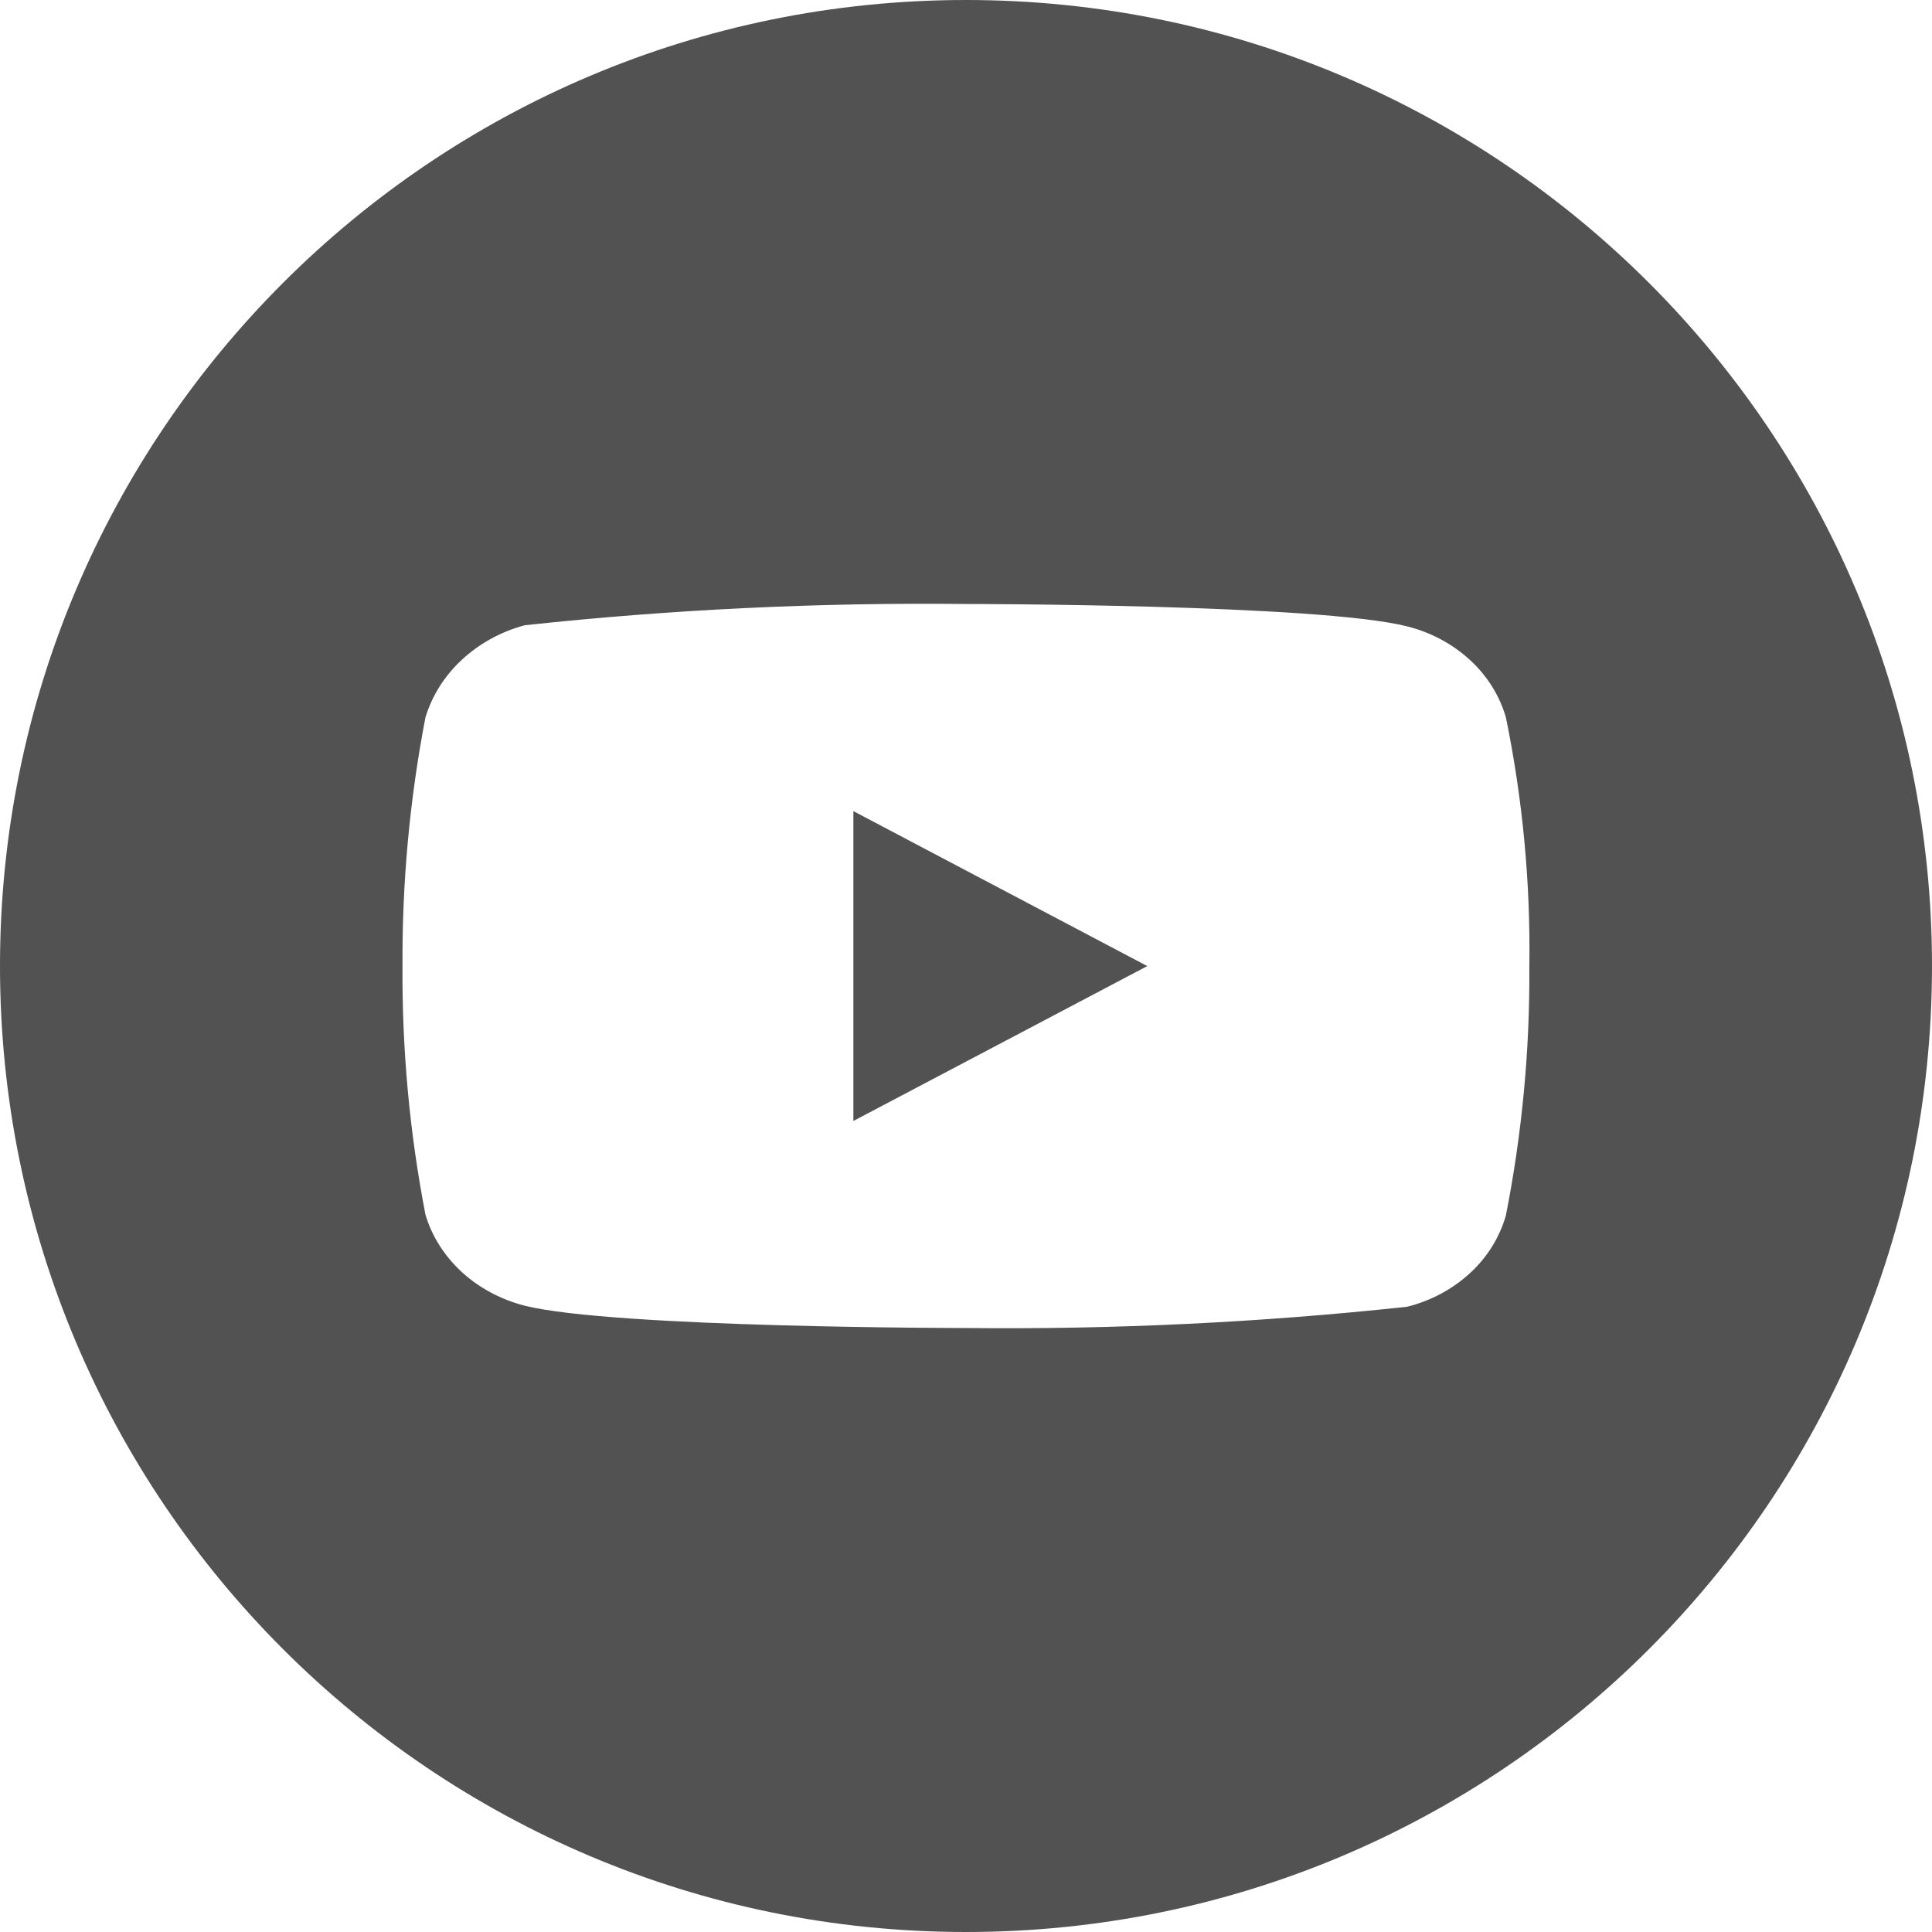 <?xml version="1.0" encoding="UTF-8"?> <svg xmlns="http://www.w3.org/2000/svg" width="24" height="24" viewBox="0 0 24 24" fill="none"> <path fill-rule="evenodd" clip-rule="evenodd" d="M12 24C18.627 24 24 18.627 24 12C24 5.373 18.627 0 12 0C5.373 0 0 5.373 0 12C0 18.627 5.373 24 12 24ZM18.26 8.198C18.473 8.393 18.628 8.64 18.707 8.912V8.912C18.916 9.933 19.014 10.972 18.998 12.013C19.005 13.049 18.907 14.084 18.706 15.102C18.627 15.374 18.473 15.621 18.26 15.816C18.041 16.017 17.772 16.16 17.48 16.233C15.659 16.429 13.828 16.517 11.996 16.497C11.996 16.497 7.629 16.497 6.519 16.22C6.223 16.144 5.953 16 5.737 15.802C5.521 15.603 5.365 15.358 5.285 15.088C5.088 14.069 4.993 13.035 5 12C4.994 10.964 5.089 9.93 5.285 8.912C5.367 8.641 5.523 8.394 5.739 8.194C5.958 7.992 6.226 7.845 6.519 7.767C8.337 7.571 10.166 7.483 11.996 7.503C11.996 7.503 16.384 7.503 17.48 7.781C17.772 7.854 18.041 7.997 18.26 8.198ZM10.601 10.076V13.925L14.252 12.001L10.601 10.076Z" fill="#525252"></path> </svg> 